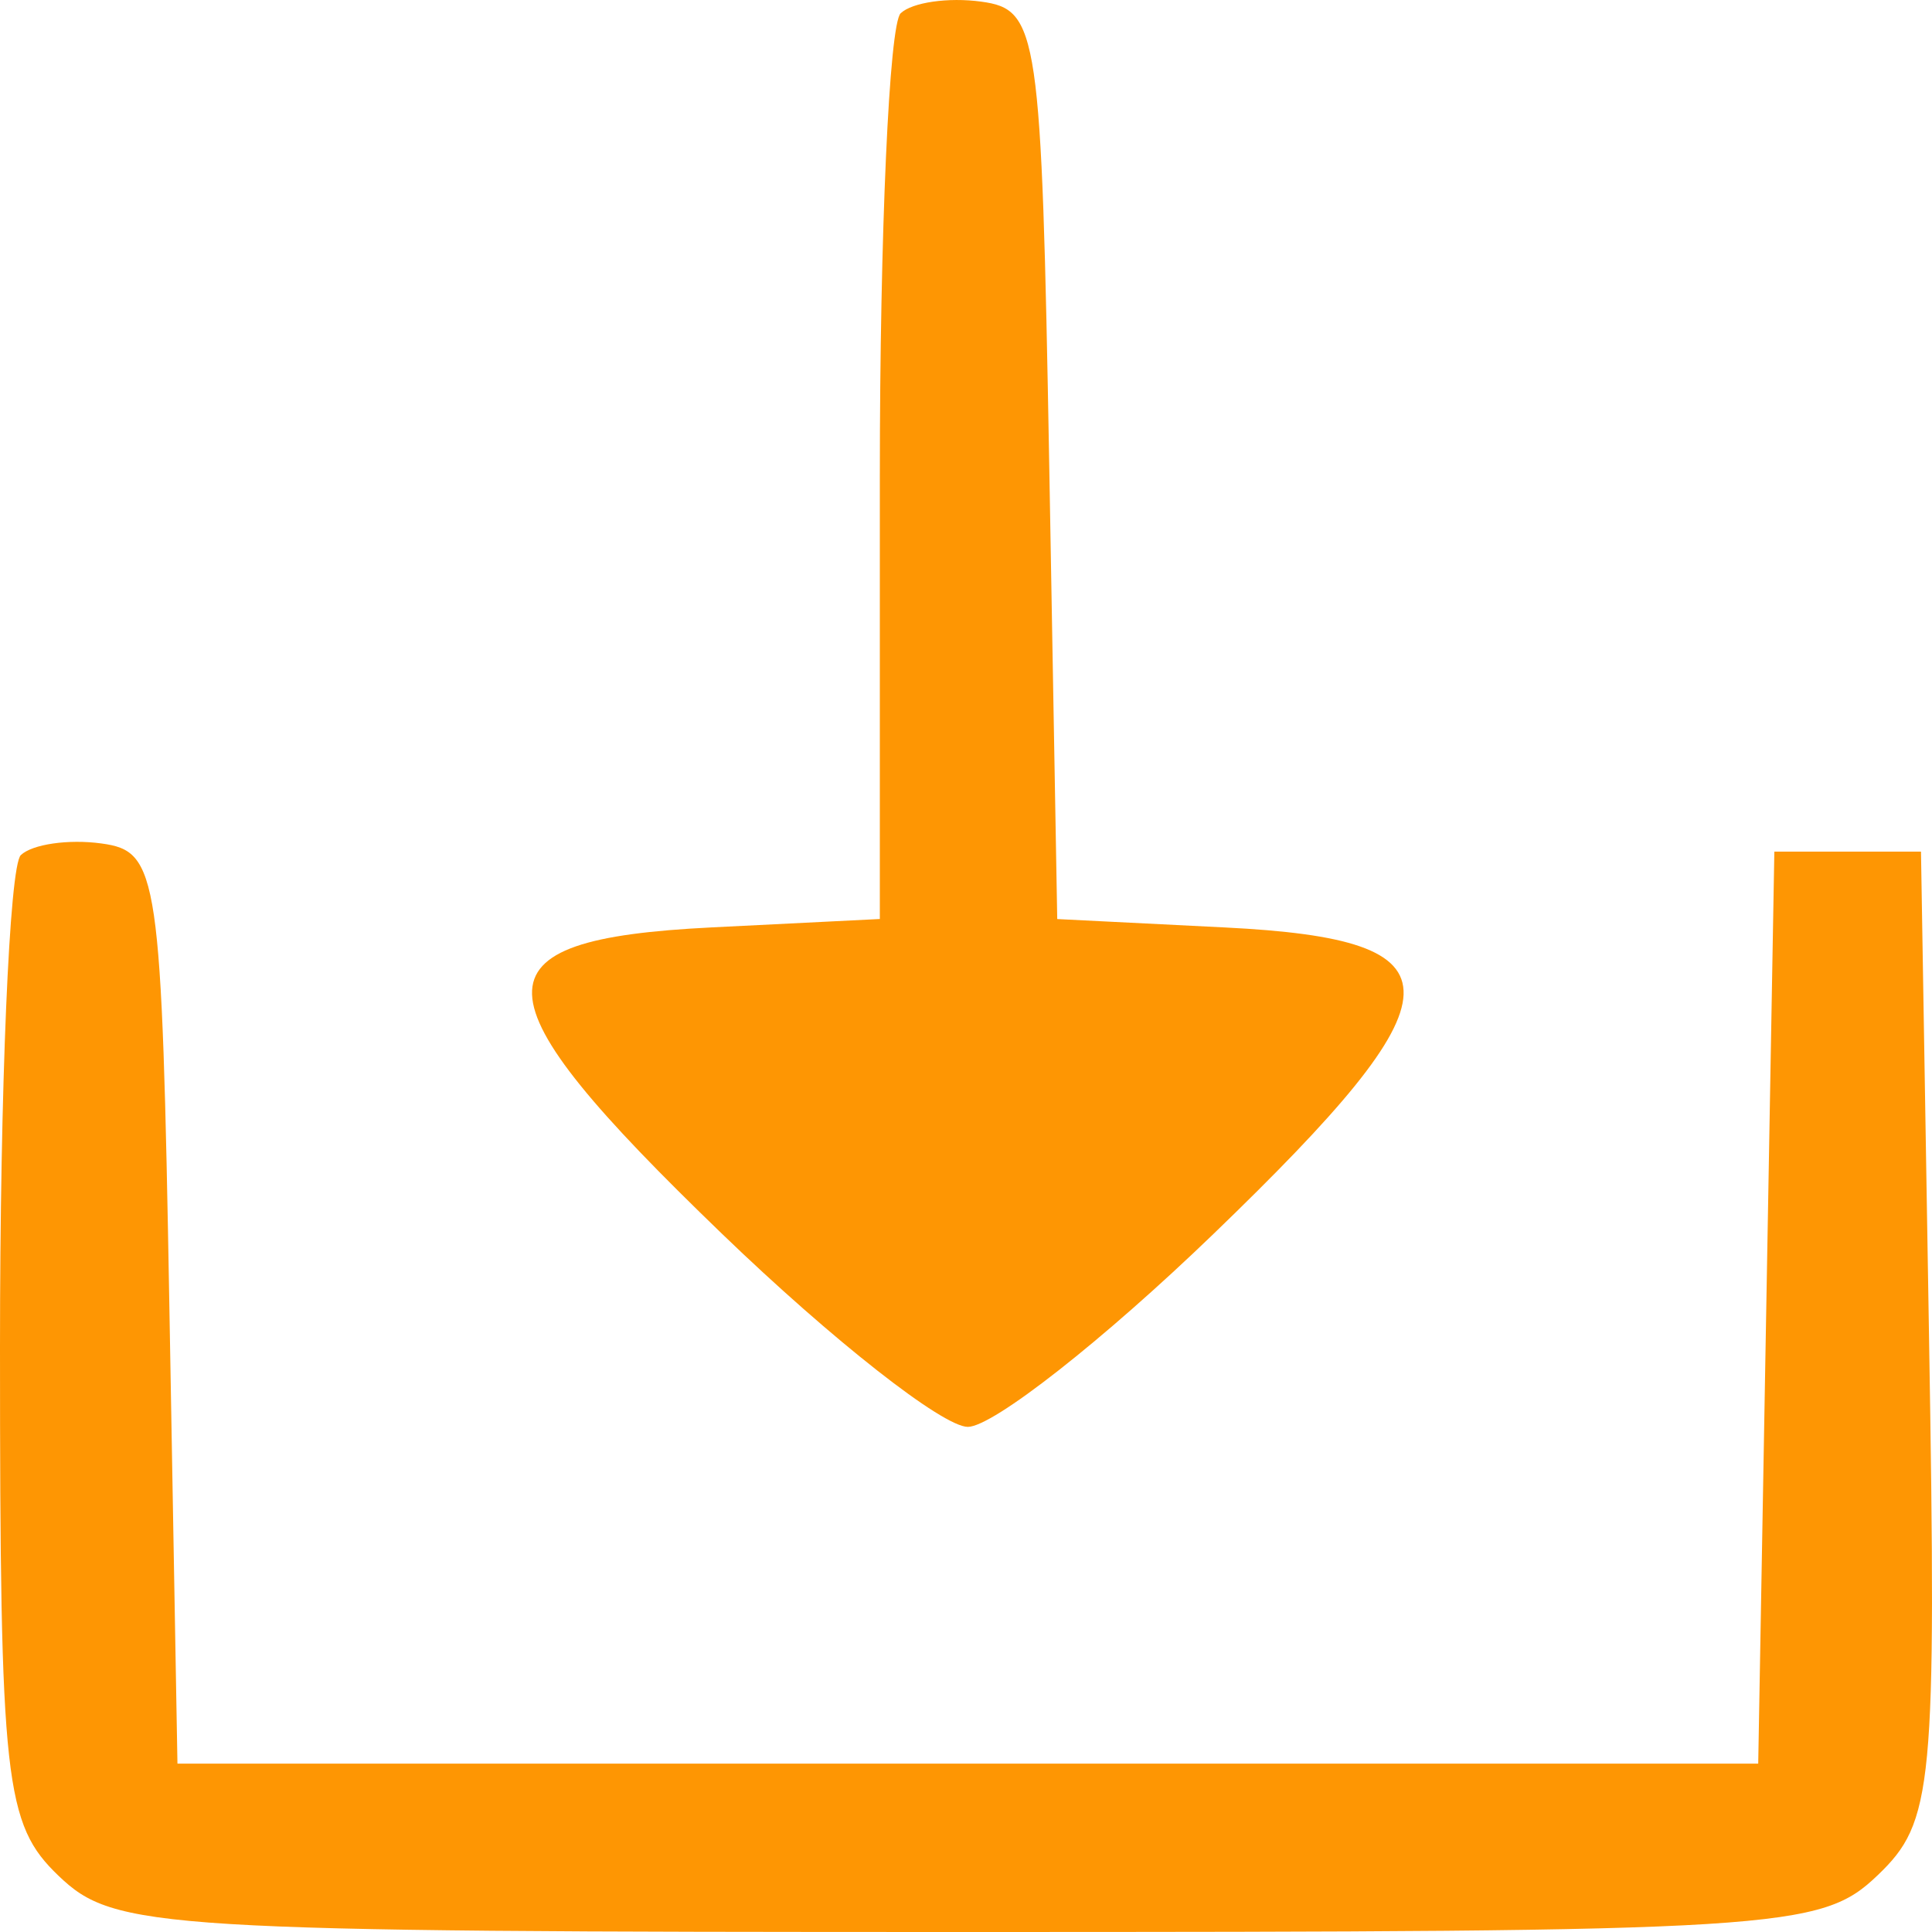<svg width="40" height="40" viewBox="0 0 40 40" fill="none" xmlns="http://www.w3.org/2000/svg">
<path fill-rule="evenodd" clip-rule="evenodd" d="M18.647 0.275C18.41 0.502 18.216 4.814 18.216 9.857V19.027L14.731 19.201C9.721 19.451 9.759 20.541 14.953 25.549C17.231 27.745 19.519 29.542 20.038 29.542C20.557 29.542 22.845 27.745 25.122 25.549C30.312 20.545 30.353 19.451 25.36 19.202L21.889 19.028L21.723 9.616C21.564 0.644 21.498 0.195 20.316 0.034C19.635 -0.06 18.883 0.049 18.647 0.275ZM0.431 17.704C0.194 17.931 0 22.517 0 27.896C0 36.902 0.096 37.768 1.214 38.838C2.373 39.947 3.238 40 20.038 40C36.905 40 37.698 39.951 38.876 38.824C40.028 37.721 40.094 37.028 39.938 27.64L39.772 17.632H38.254H36.736L36.569 27.073L36.402 36.514H20.038H3.674L3.507 27.073C3.348 18.073 3.282 17.624 2.1 17.463C1.418 17.369 0.667 17.479 0.431 17.704Z" fill="#FE9603"/>
</svg>
